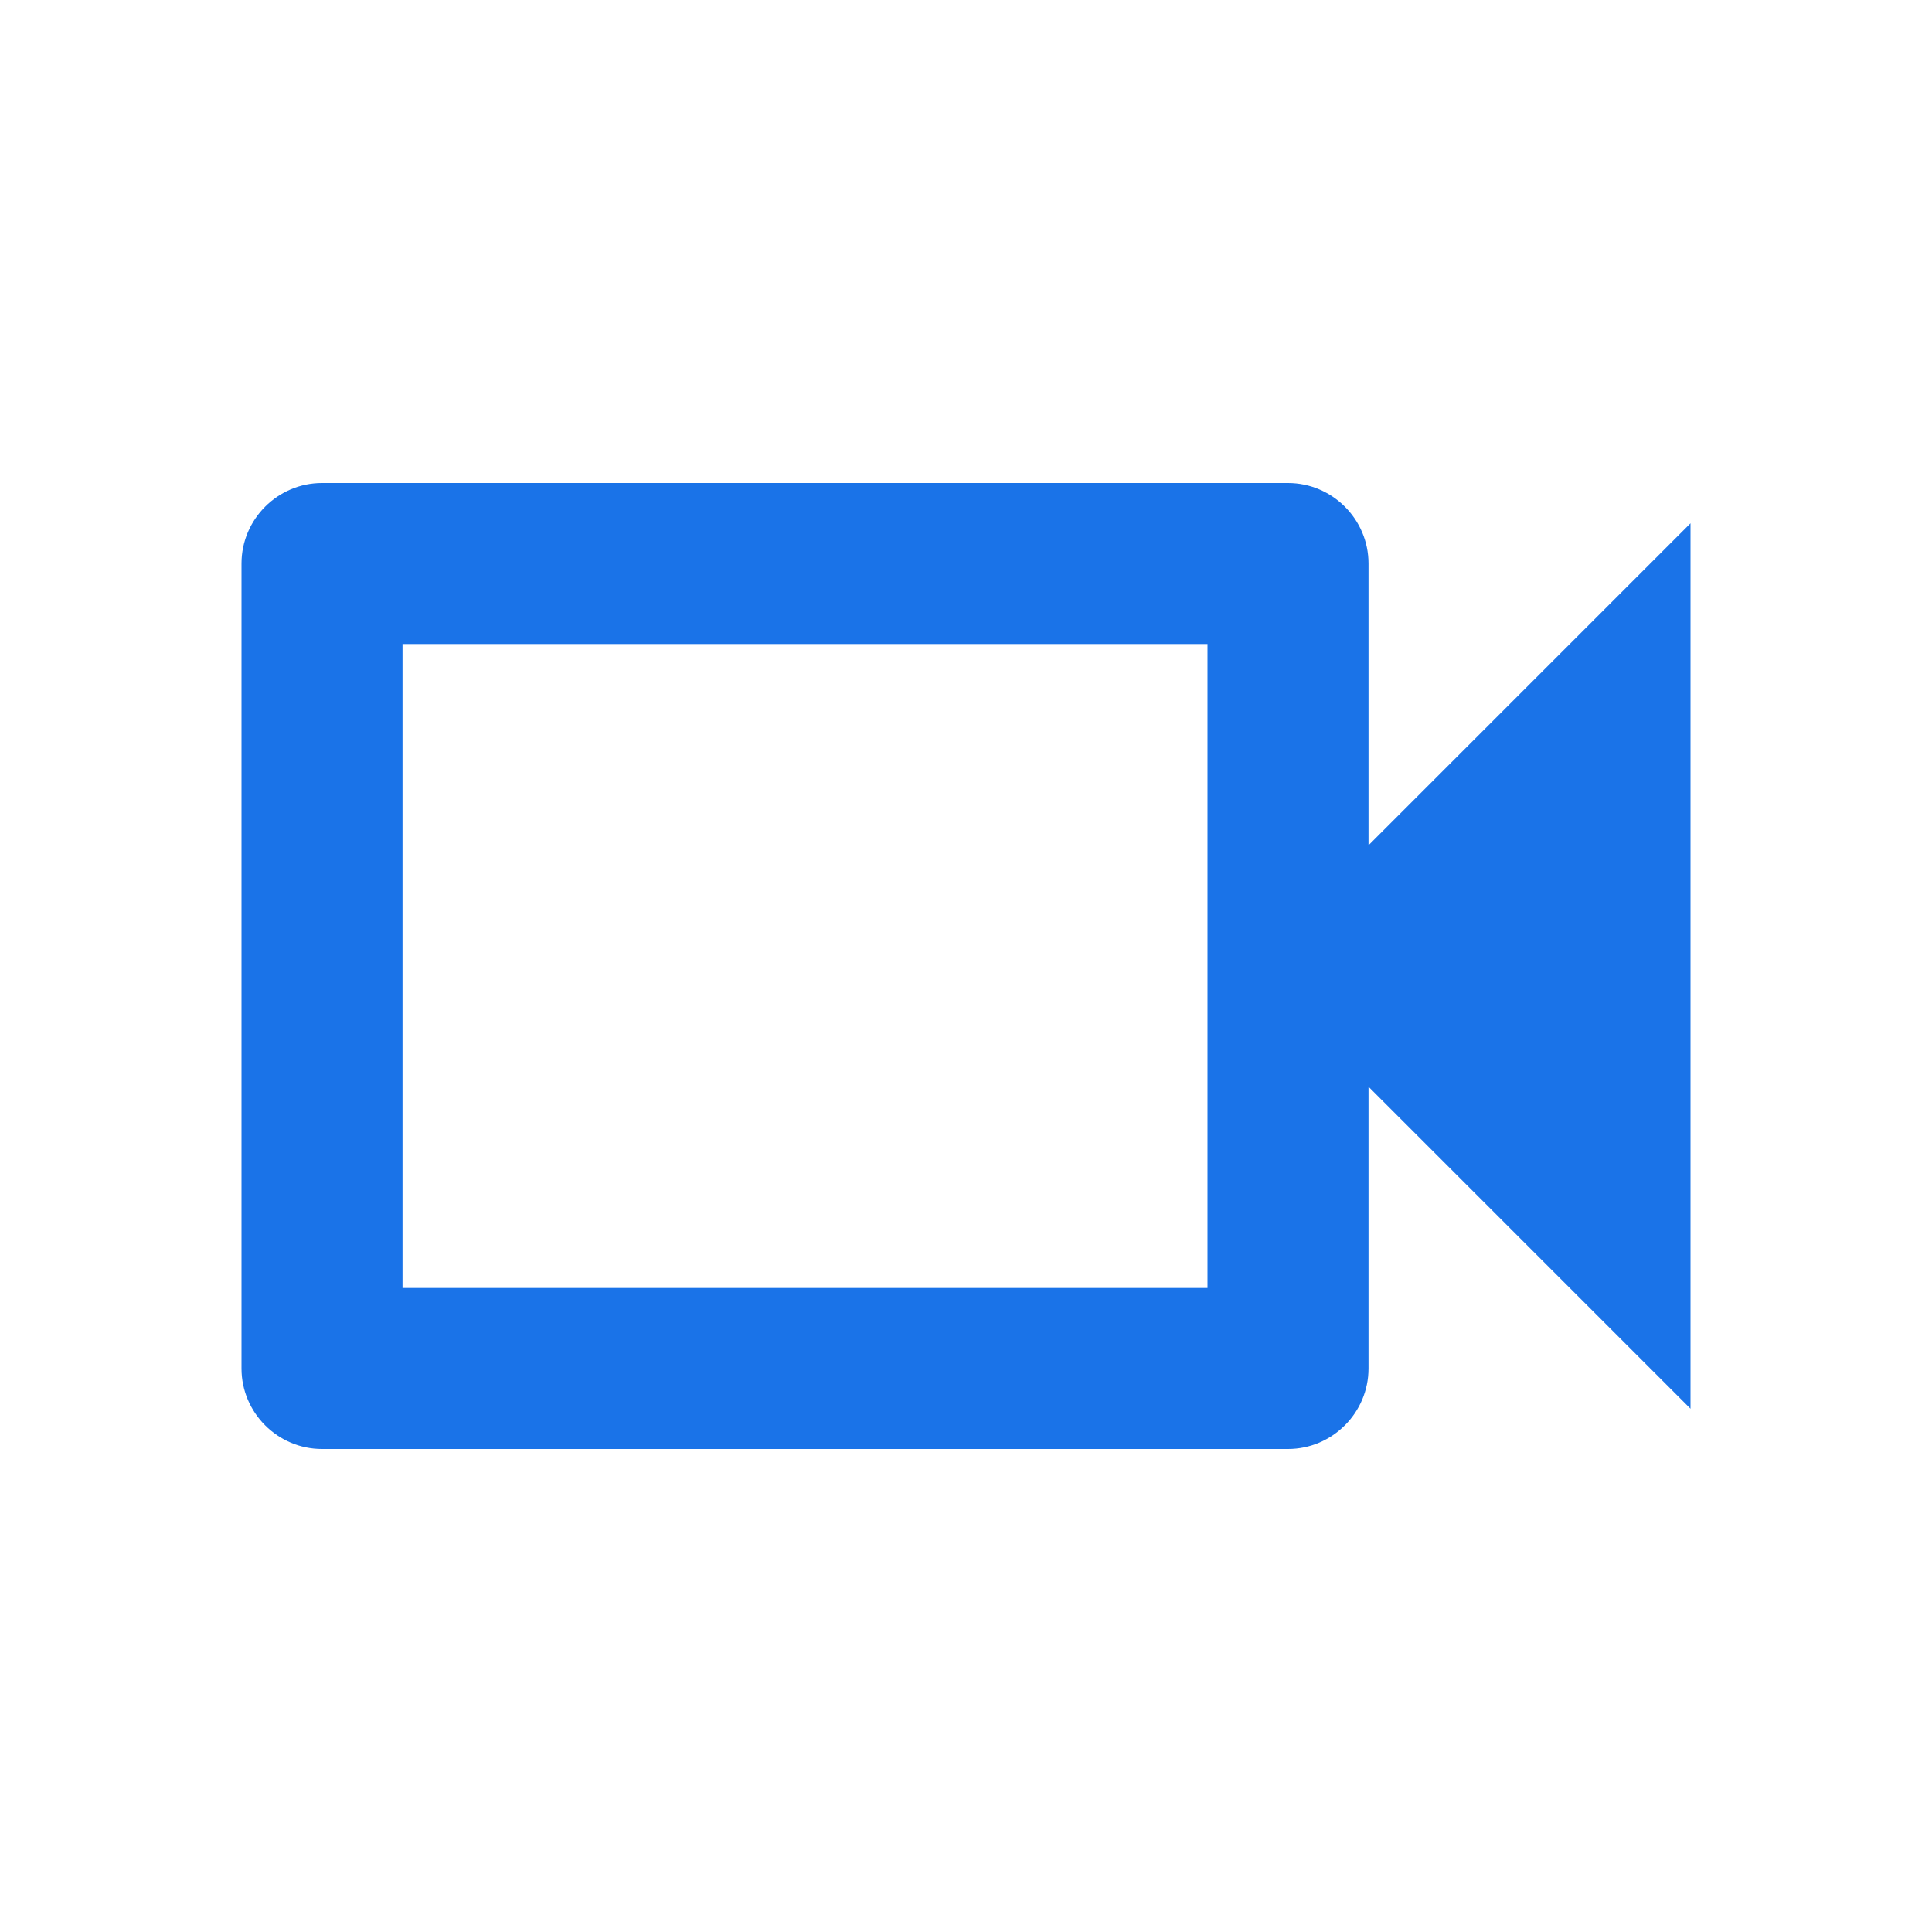 <svg width="32" height="32" viewBox="0 0 32 32" fill="none" xmlns="http://www.w3.org/2000/svg">
<path d="M20 10.667V21.333H6.667V10.667H20ZM21.333 8H5.333C4.6 8 4 8.6 4 9.333V22.667C4 23.4 4.6 24 5.333 24H21.333C22.067 24 22.667 23.4 22.667 22.667V18L28 23.333V8.667L22.667 14V9.333C22.667 8.6 22.067 8 21.333 8Z" fill="#1A73E8"/>
</svg>
